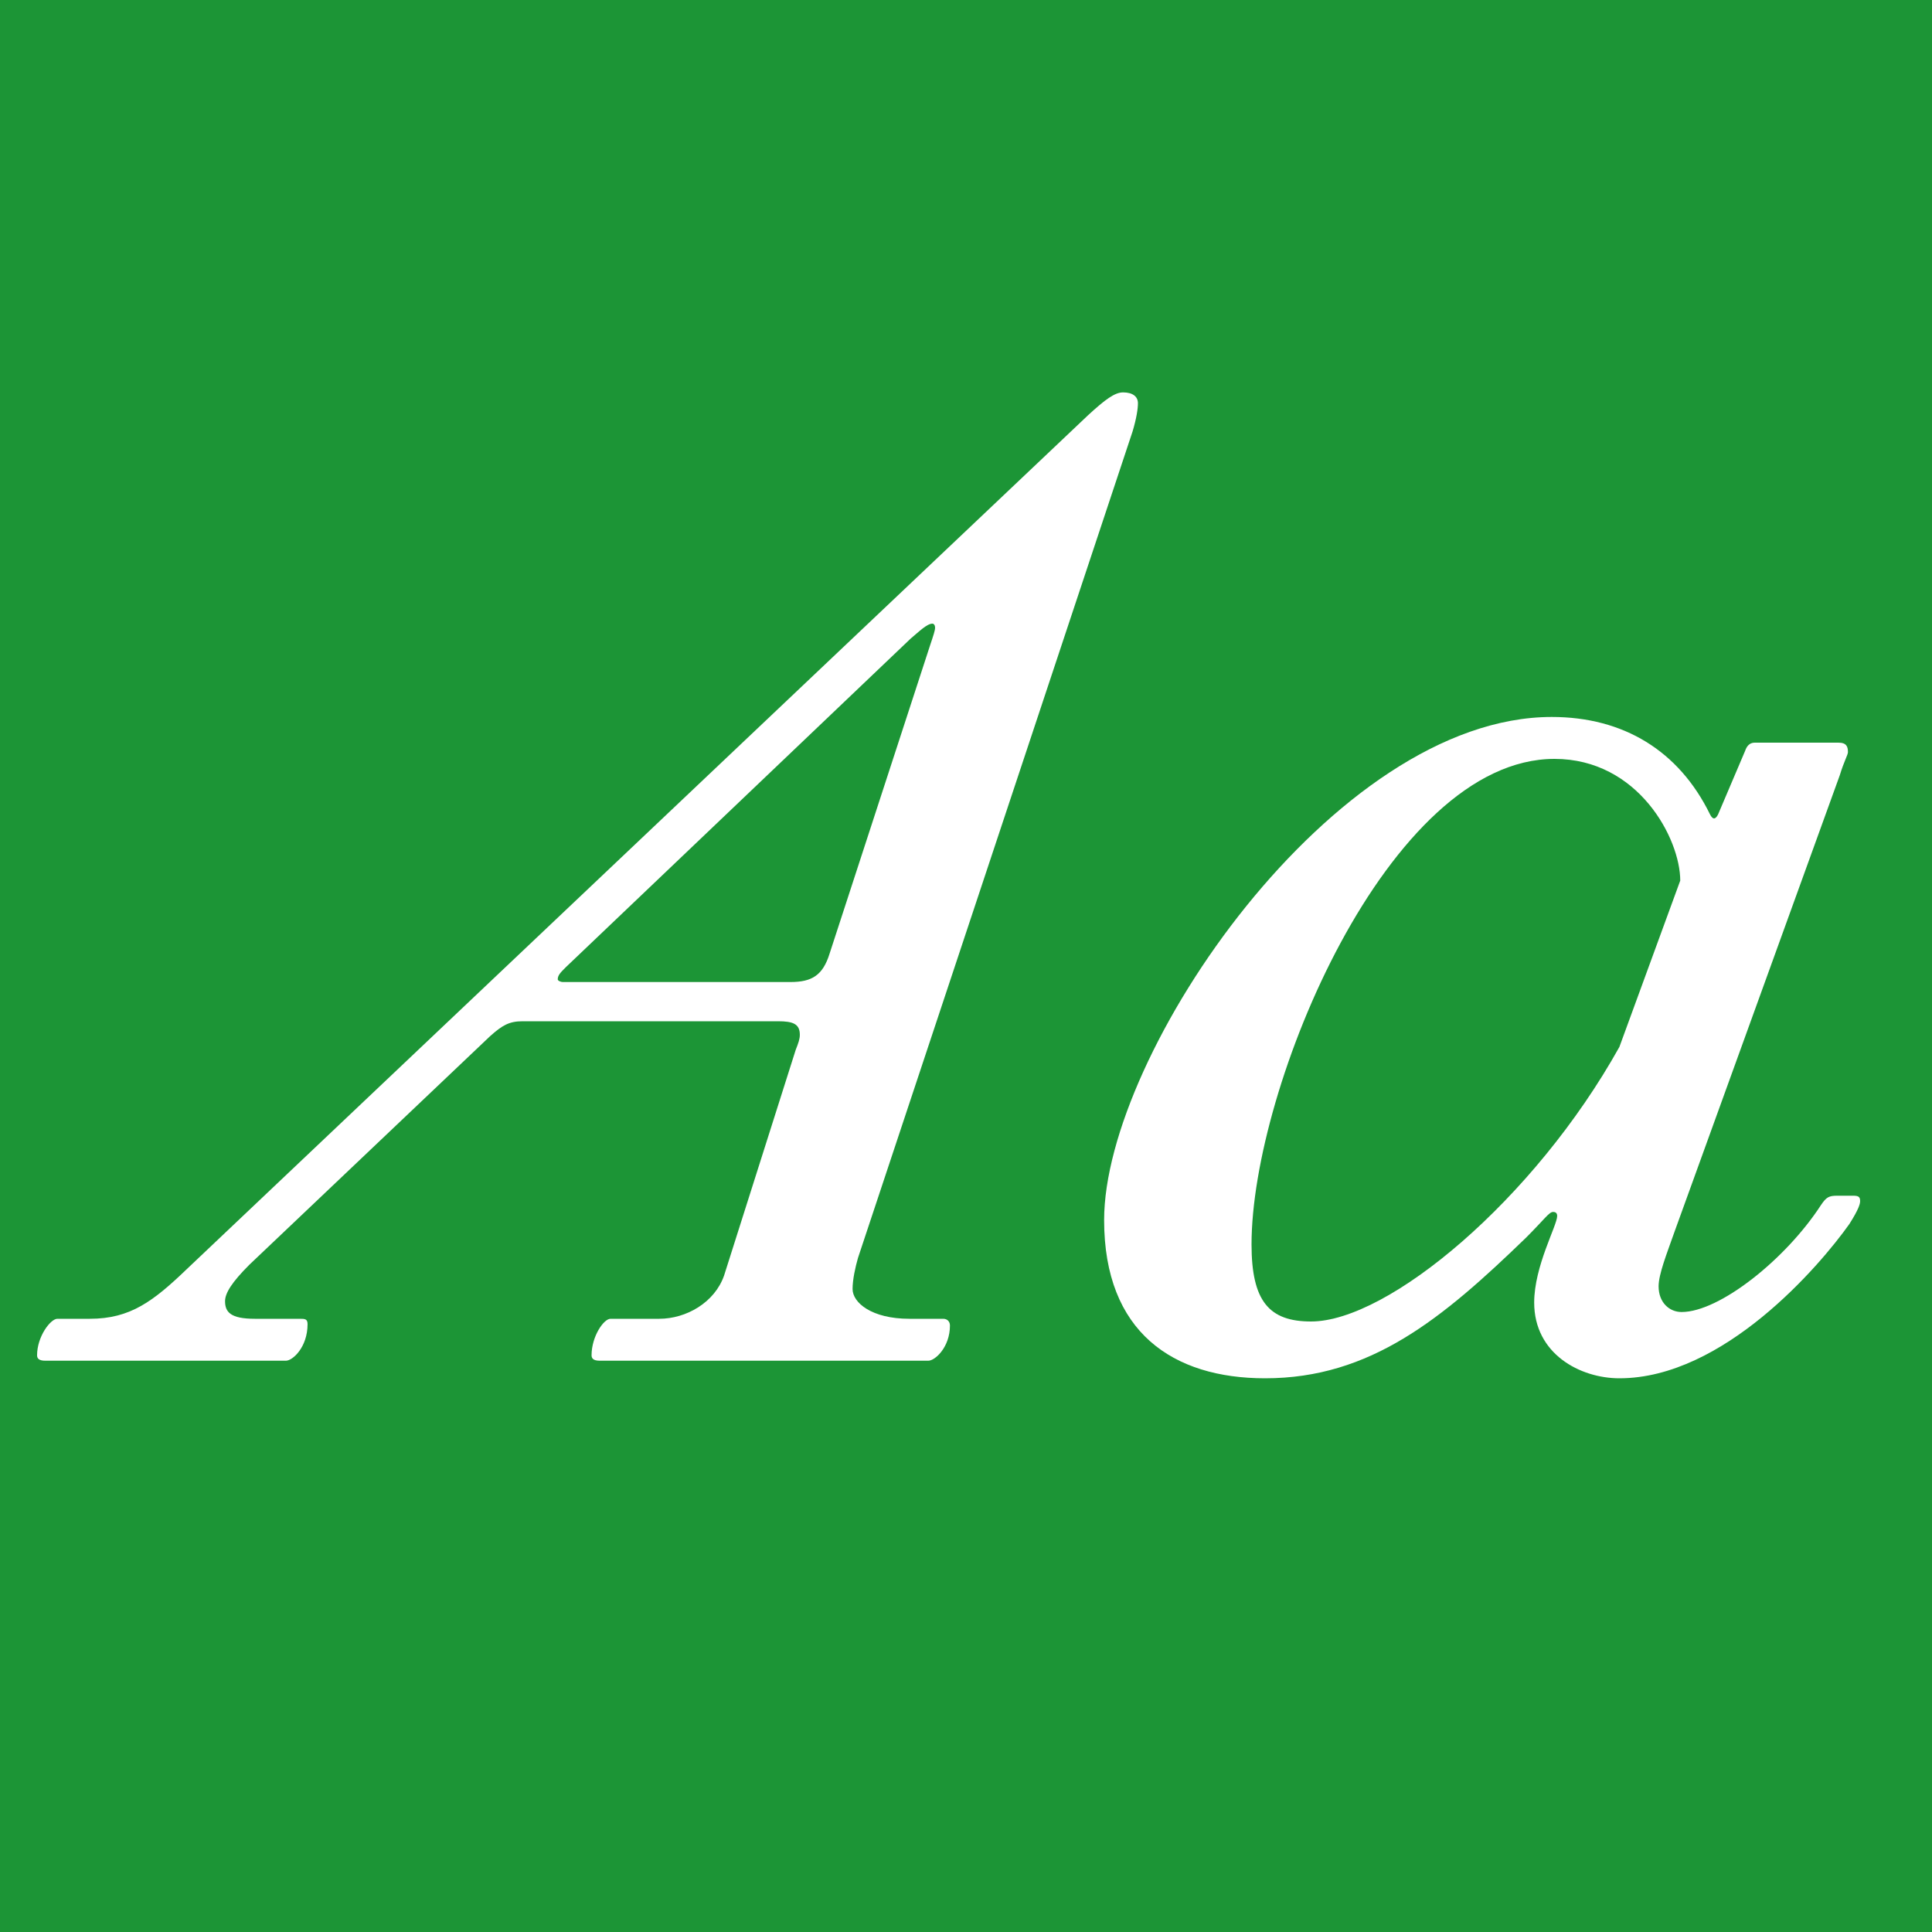 <?xml version="1.0" standalone="no"?><!DOCTYPE svg PUBLIC "-//W3C//DTD SVG 1.1//EN" "http://www.w3.org/Graphics/SVG/1.1/DTD/svg11.dtd"><svg width="100%" height="100%" viewBox="0 0 400 400" version="1.1" xmlns="http://www.w3.org/2000/svg" xmlns:xlink="http://www.w3.org/1999/xlink" xml:space="preserve" style="fill-rule:evenodd;clip-rule:evenodd;stroke-linejoin:round;stroke-miterlimit:1.414;"><g id="Layer1"><rect x="0" y="0" width="400" height="400" style="fill:#1c9536;"/><path d="M124.156,281.72l68.04,0c1.4,0 4.48,-2.8 4.48,-7.28c0,-0.84 -0.56,-1.4 -1.4,-1.4l-7,0c-7.84,0 -11.76,-3.36 -11.76,-6.16c0,-1.96 0.56,-4.48 1.12,-6.44l56.84,-171.08c0.84,-2.8 1.12,-4.76 1.12,-5.88c0,-1.4 -1.12,-2.24 -3.08,-2.24c-1.68,0 -3.64,1.4 -7.28,4.76l-186.48,176.68c-7,6.72 -11.76,10.36 -20.16,10.36l-6.72,0c-1.4,0 -4.2,3.64 -4.2,7.56c0,0.56 0.28,1.12 1.68,1.12l49.84,0c1.4,0 4.48,-2.8 4.48,-7.56c0,-1.12 -0.56,-1.12 -1.68,-1.12l-9.24,0c-5.04,0 -6.16,-1.4 -6.16,-3.64c0,-1.68 1.4,-3.92 5.04,-7.56l49.84,-47.32c2.52,-2.24 3.92,-3.08 6.72,-3.08l52.92,0c3.08,0 4.48,0.56 4.48,2.8c0,0.84 -0.28,1.68 -0.84,3.08l-14.84,46.76c-1.96,5.6 -7.84,8.96 -13.44,8.96l-10.08,0c-1.4,0 -3.92,3.64 -3.92,7.56c0,0.56 0.28,1.12 1.68,1.12ZM192.476,133.88l-20.72,63.56c-1.4,4.48 -3.64,5.88 -8.12,5.88l-47.04,0c-0.56,0 -1.12,-0.28 -1.12,-0.56c0,-0.84 0.56,-1.4 1.68,-2.52l71.4,-68.04c1.68,-1.4 3.36,-3.08 4.48,-3.08c0.28,0 0.56,0.28 0.56,0.84c0,0.56 -0.28,1.4 -1.12,3.92Z" style="fill:#fff;fill-rule:nonzero;"/><path d="M383.716,247.56l-3.36,0c-1.68,0 -2.24,0.28 -3.36,1.96c-7.28,11.2 -21,22.12 -28.84,22.12c-2.52,0 -4.76,-1.96 -4.76,-5.32c0,-2.52 1.68,-6.72 3.36,-11.48l34.16,-94.36c0.84,-2.8 1.68,-4.2 1.68,-4.76c0,-1.12 -0.28,-1.96 -1.96,-1.96l-17.36,0c-1.12,0 -1.68,0.84 -1.96,1.68l-5.6,13.16c-0.28,0.56 -0.56,0.84 -0.84,0.84c-0.28,0 -0.56,-0.28 -0.84,-0.84c-6.44,-13.16 -17.92,-20.16 -32.76,-20.16c-45.08,0 -92.68,69.72 -92.68,104.16c0,23.24 14.28,32.76 33.32,32.76c21.84,0 36.68,-12.32 54.04,-29.12c3.92,-3.92 4.76,-5.32 5.6,-5.32c0.56,0 0.84,0.28 0.84,0.84c0,1.96 -4.76,10.36 -4.76,17.92c0,10.64 9.52,15.68 17.64,15.68c21.56,0 41.44,-23.24 47.6,-31.92c1.96,-3.08 2.24,-4.2 2.24,-4.76c0,-0.84 -0.28,-1.12 -1.4,-1.12ZM347.876,182.32l-12.6,34.44c-17.64,31.64 -47.88,56.84 -63.84,56.84c-8.68,0 -12.32,-4.2 -12.32,-15.96c0,-32.48 28.28,-100.52 62.72,-100.52c17.36,0 26.04,16.52 26.04,25.2Z" style="fill:#fff;fill-rule:nonzero;"/></g></svg>